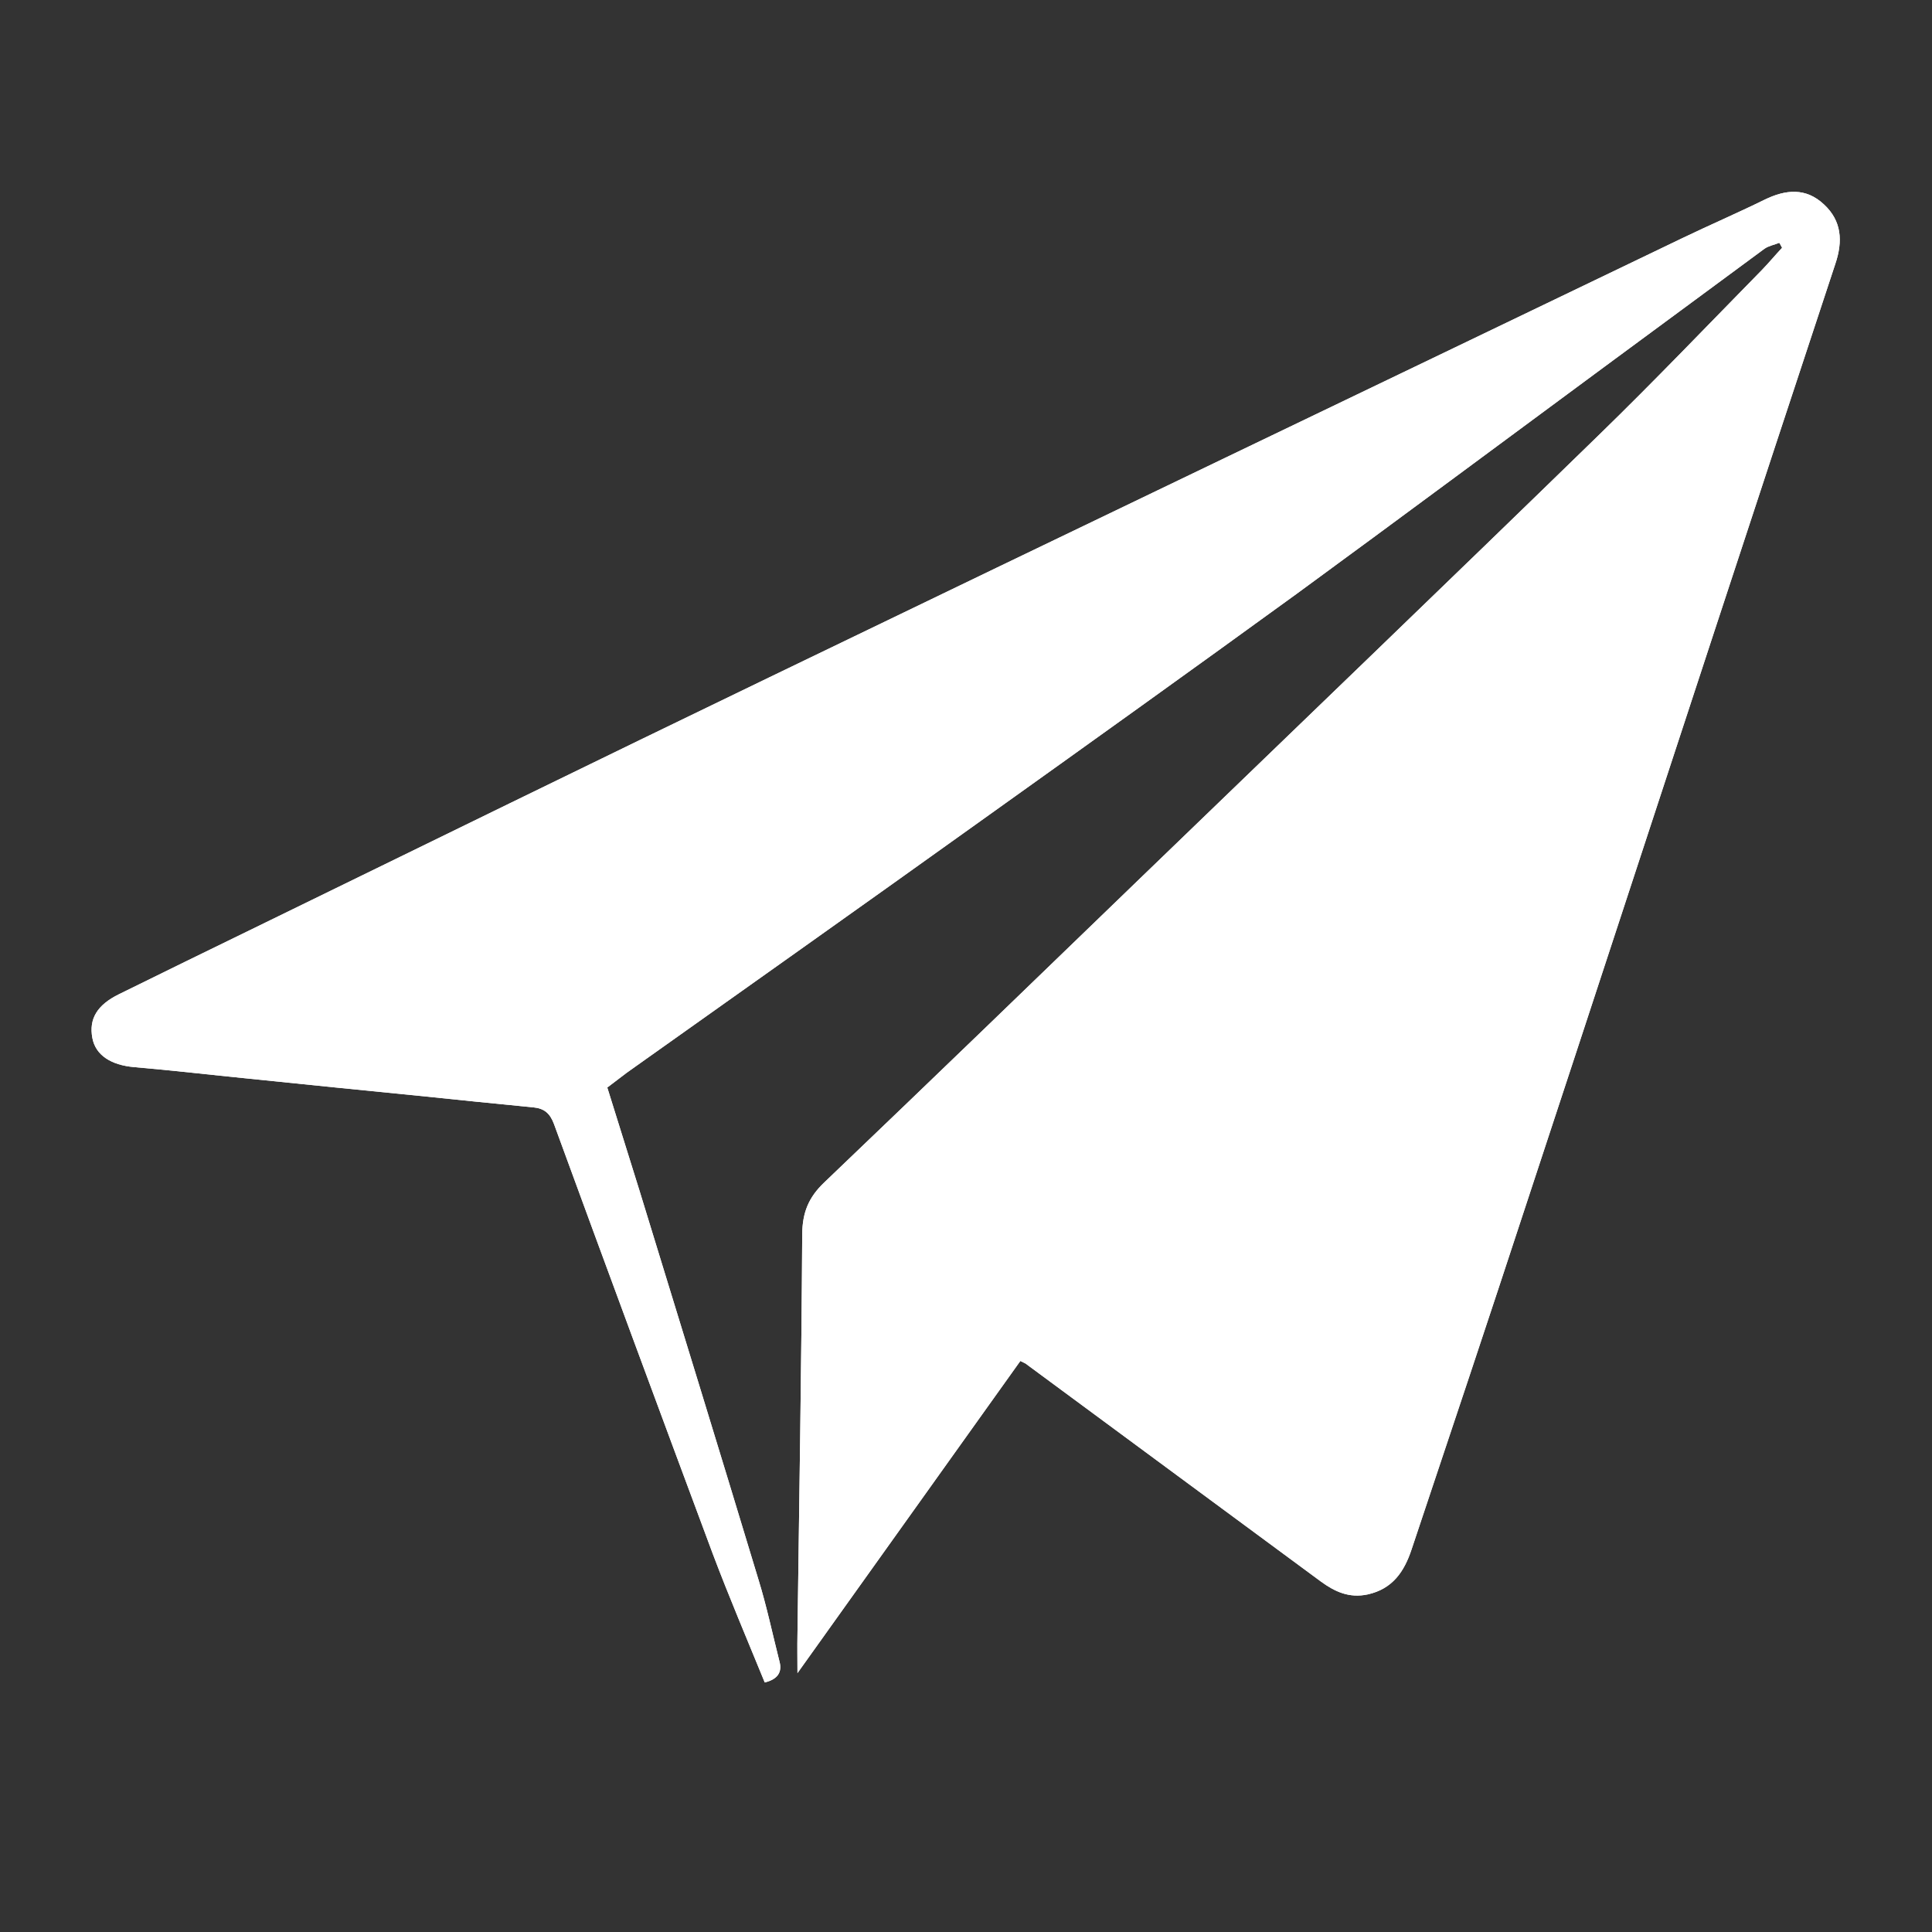 <svg xmlns="http://www.w3.org/2000/svg" xmlns:xlink="http://www.w3.org/1999/xlink" width="40" zoomAndPan="magnify" viewBox="0 0 30 30" height="40" preserveAspectRatio="xMidYMid meet" version="1.0"><rect x="0" y="0" width="30" height="30" fill="#333333" stroke="none"/><defs><clipPath id="6cccc2ed84"><path d="M 1.379 2.902 L 28.957 2.902 L 28.957 26.129 L 1.379 26.129 Z M 1.379 2.902 " clip-rule="nonzero"/></clipPath></defs><g clip-path="url(#6cccc2ed84)"><path fill="#ffffff" d="M 27.629 3.77 C 27.555 3.801 27.465 3.816 27.398 3.863 C 26.57 4.473 25.742 5.086 24.914 5.695 C 23.32 6.871 21.734 8.051 20.137 9.219 C 18.508 10.402 16.871 11.574 15.23 12.746 C 13.402 14.055 11.566 15.355 9.734 16.656 C 9.641 16.727 9.547 16.797 9.43 16.887 C 9.594 17.414 9.762 17.949 9.93 18.488 C 10.547 20.5 11.168 22.512 11.777 24.527 C 11.906 24.945 11.996 25.375 12.105 25.805 C 12.148 25.969 12.07 26.078 11.875 26.125 C 11.605 25.465 11.324 24.805 11.07 24.133 C 10.242 21.91 9.418 19.684 8.602 17.453 C 8.539 17.285 8.449 17.211 8.281 17.195 C 7.691 17.137 7.098 17.078 6.508 17.016 C 5.629 16.93 4.75 16.84 3.871 16.75 C 3.277 16.691 2.68 16.621 2.082 16.57 C 1.727 16.539 1.484 16.387 1.434 16.117 C 1.379 15.82 1.508 15.605 1.848 15.438 C 2.527 15.102 3.211 14.77 3.891 14.438 C 6.574 13.129 9.254 11.816 11.941 10.52 C 16.664 8.238 21.395 5.973 26.121 3.699 C 26.543 3.496 26.977 3.309 27.398 3.102 C 27.727 2.941 28.043 2.91 28.324 3.176 C 28.598 3.43 28.617 3.746 28.5 4.094 C 27.875 5.988 27.25 7.883 26.629 9.777 C 25.656 12.738 24.688 15.703 23.711 18.664 C 23.121 20.465 22.52 22.262 21.918 24.062 C 21.805 24.402 21.625 24.672 21.238 24.758 C 20.949 24.82 20.727 24.715 20.512 24.559 C 18.984 23.434 17.461 22.305 15.934 21.18 C 15.922 21.168 15.902 21.164 15.844 21.133 C 14.699 22.738 13.547 24.348 12.383 25.98 C 12.383 25.766 12.379 25.574 12.383 25.379 C 12.41 23.309 12.445 21.234 12.457 19.16 C 12.461 18.828 12.555 18.594 12.797 18.363 C 14.453 16.781 16.098 15.191 17.746 13.598 C 20.105 11.32 22.473 9.047 24.824 6.758 C 25.688 5.918 26.52 5.047 27.363 4.188 C 27.469 4.078 27.566 3.961 27.672 3.848 C 27.656 3.82 27.645 3.793 27.629 3.77 Z M 27.629 3.77 " fill-opacity="1" fill-rule="nonzero"/><path fill="#ffffff" d="M 27.629 3.77 C 27.555 3.801 27.465 3.816 27.398 3.863 C 26.57 4.473 25.742 5.086 24.914 5.695 C 23.32 6.871 21.734 8.051 20.137 9.219 C 18.508 10.402 16.871 11.574 15.23 12.746 C 13.402 14.055 11.566 15.355 9.734 16.656 C 9.641 16.727 9.547 16.797 9.43 16.887 C 9.594 17.414 9.762 17.949 9.93 18.488 C 10.547 20.5 11.168 22.512 11.777 24.527 C 11.906 24.945 11.996 25.375 12.105 25.805 C 12.148 25.969 12.07 26.078 11.875 26.125 C 11.605 25.465 11.324 24.805 11.07 24.133 C 10.242 21.91 9.418 19.684 8.602 17.453 C 8.539 17.285 8.449 17.211 8.281 17.195 C 7.691 17.137 7.098 17.078 6.508 17.016 C 5.629 16.93 4.75 16.84 3.871 16.75 C 3.277 16.691 2.68 16.621 2.082 16.57 C 1.727 16.539 1.484 16.387 1.434 16.117 C 1.379 15.82 1.508 15.605 1.848 15.438 C 2.527 15.102 3.211 14.77 3.891 14.438 C 6.574 13.129 9.254 11.816 11.941 10.52 C 16.664 8.238 21.395 5.973 26.121 3.699 C 26.543 3.496 26.977 3.309 27.398 3.102 C 27.727 2.941 28.043 2.91 28.324 3.176 C 28.598 3.43 28.617 3.746 28.5 4.094 C 27.875 5.988 27.25 7.883 26.629 9.777 C 25.656 12.738 24.688 15.703 23.711 18.664 C 23.121 20.465 22.52 22.262 21.918 24.062 C 21.805 24.402 21.625 24.672 21.238 24.758 C 20.949 24.82 20.727 24.715 20.512 24.559 C 18.984 23.434 17.461 22.305 15.934 21.18 C 15.922 21.168 15.902 21.164 15.844 21.133 C 14.699 22.738 13.547 24.348 12.383 25.98 C 12.383 25.766 12.379 25.574 12.383 25.379 C 12.41 23.309 12.445 21.234 12.457 19.16 C 12.461 18.828 12.555 18.594 12.797 18.363 C 14.453 16.781 16.098 15.191 17.746 13.598 C 20.105 11.32 22.473 9.047 24.824 6.758 C 25.688 5.918 26.52 5.047 27.363 4.188 C 27.469 4.078 27.566 3.961 27.672 3.848 C 27.656 3.82 27.645 3.793 27.629 3.77 Z M 27.629 3.77 " fill-opacity="1" fill-rule="nonzero"/></g></svg>